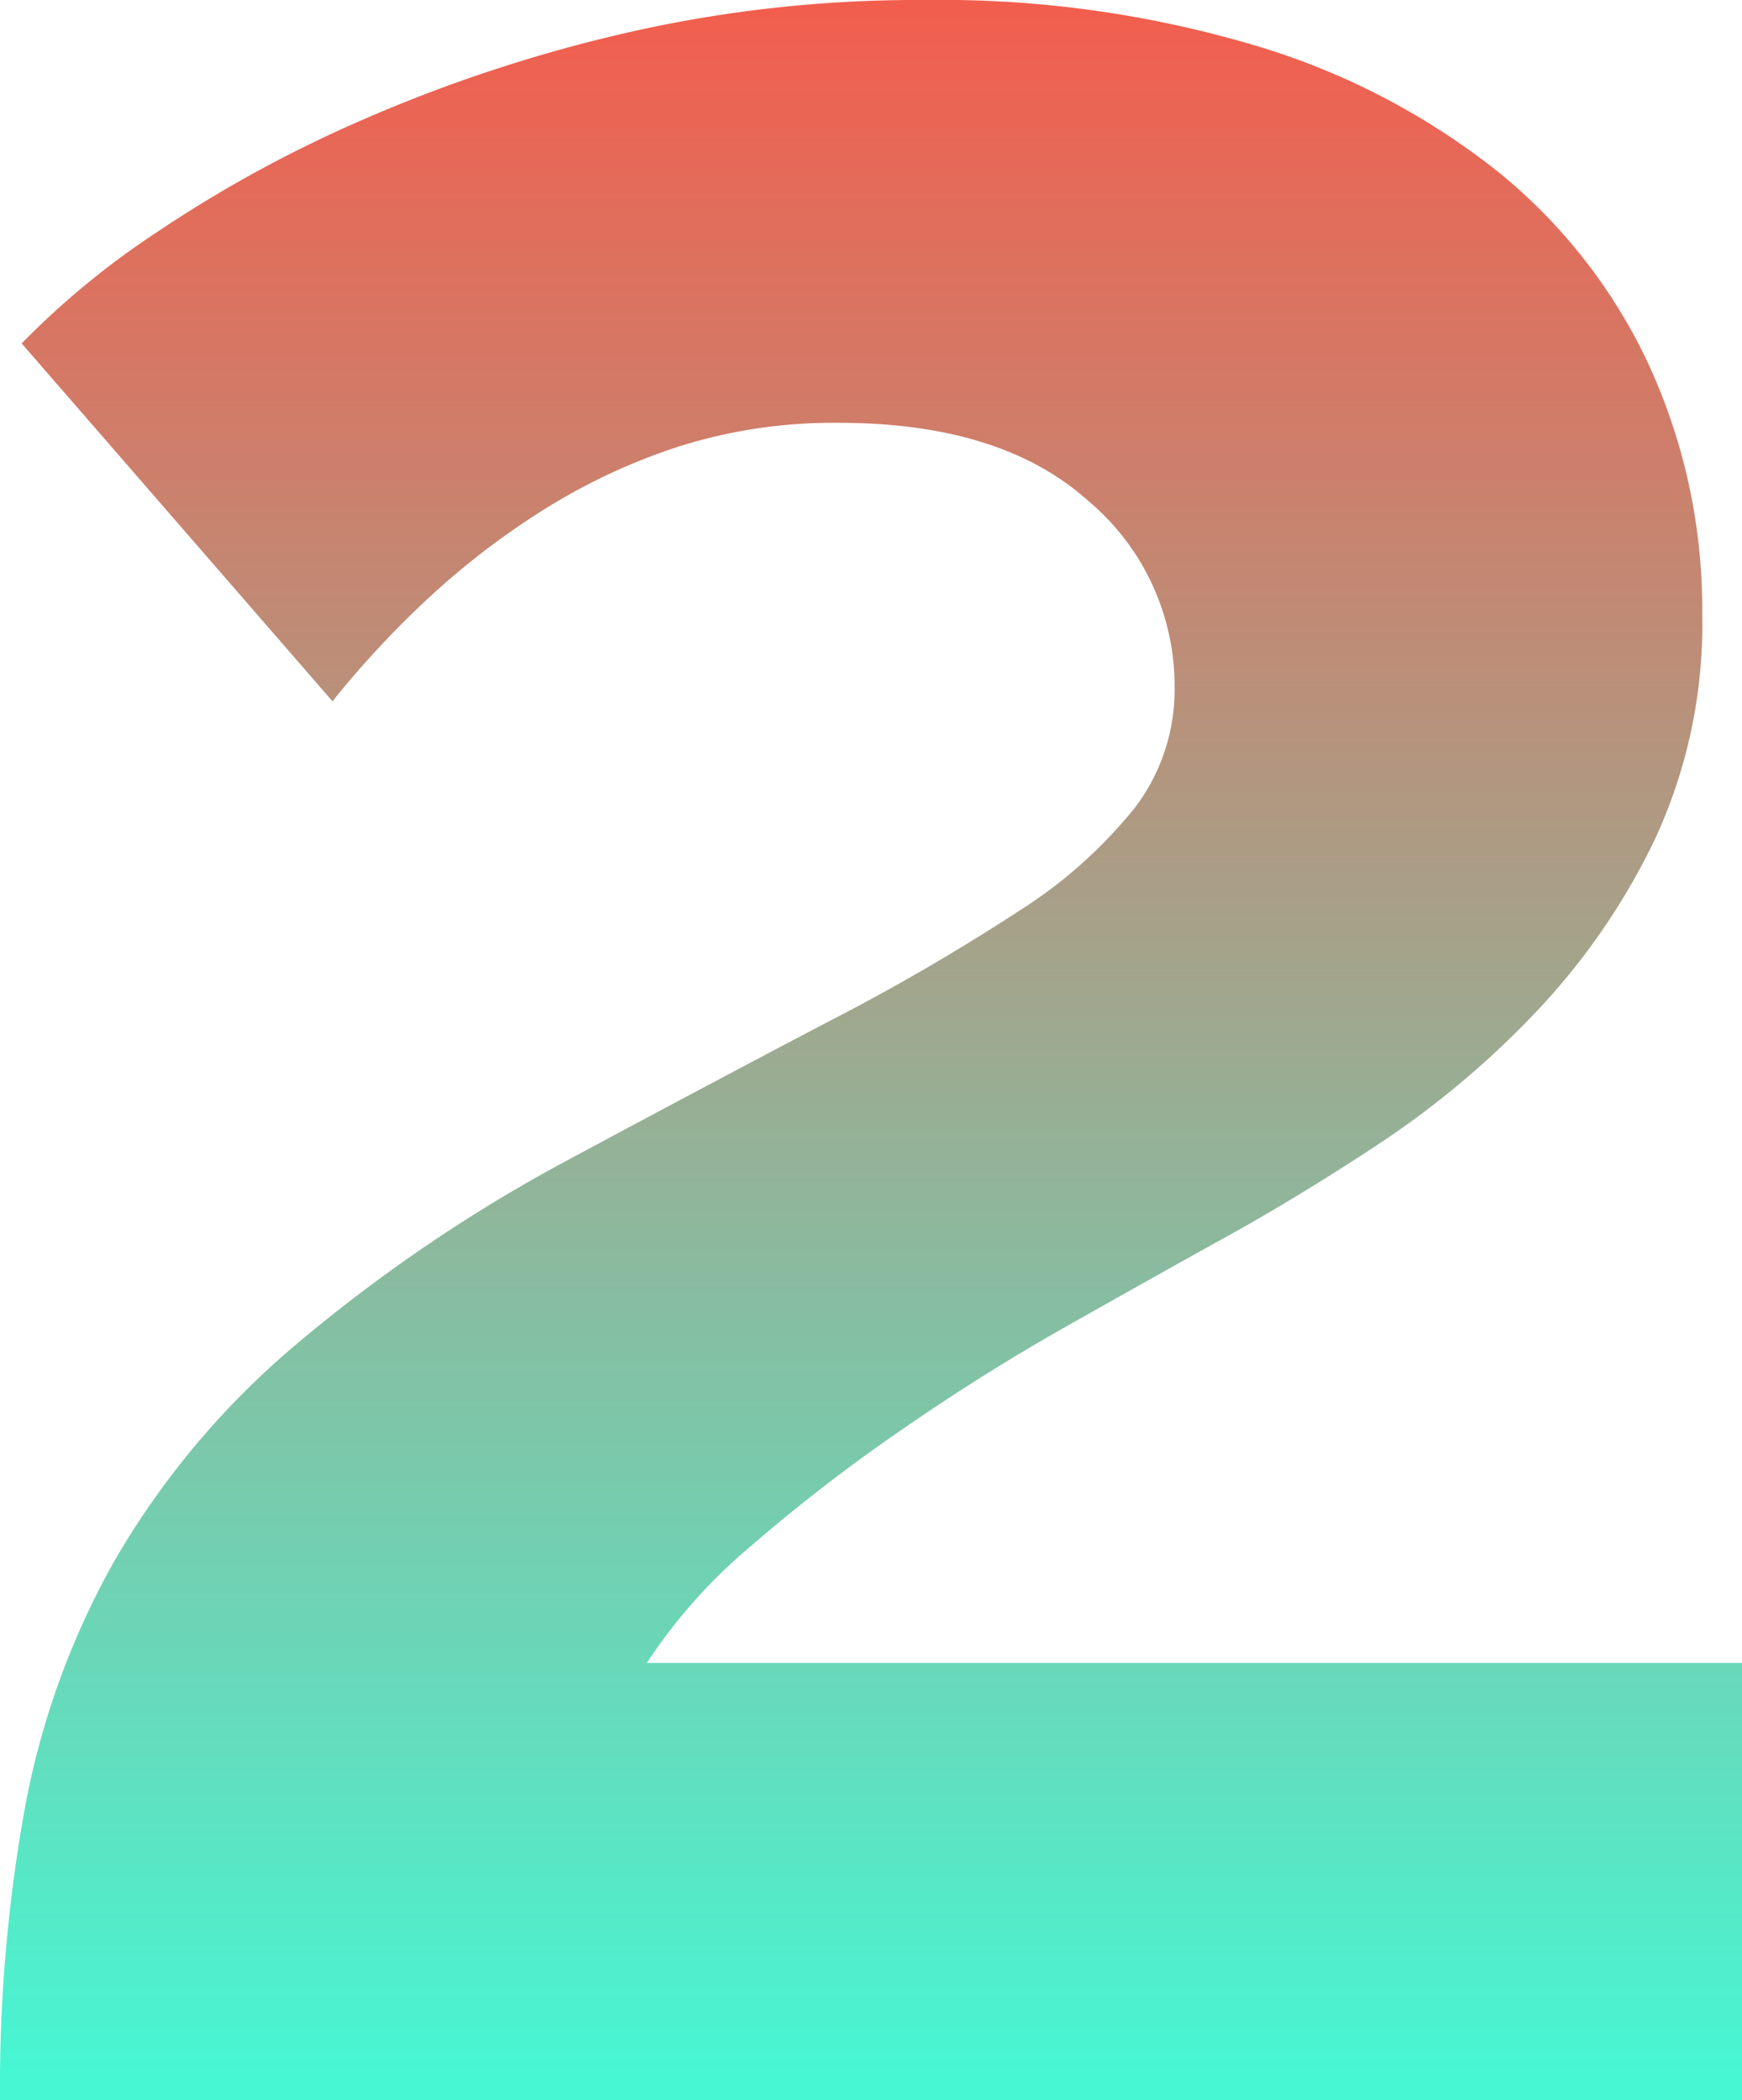 <svg xmlns="http://www.w3.org/2000/svg" xmlns:xlink="http://www.w3.org/1999/xlink" width="51.077" height="61.568" viewBox="0 0 51.077 61.568">
  <defs>
    <linearGradient id="linear-gradient" x1="0.5" x2="0.5" y2="1" gradientUnits="objectBoundingBox">
      <stop offset="0" stop-color="#f25e4e"/>
      <stop offset="1" stop-color="#46f7d4"/>
    </linearGradient>
  </defs>
  <path id="Path_372" data-name="Path 372" d="M4.978-14.543A46.029,46.029,0,0,1,5.72-23.18a23.412,23.412,0,0,1,2.6-7.153A24.038,24.038,0,0,1,13.4-36.479,45.977,45.977,0,0,1,21.615-42.1q4.345-2.331,7.683-4.08a62.336,62.336,0,0,0,5.563-3.232,13.849,13.849,0,0,0,3.391-3.02,5.713,5.713,0,0,0,1.166-3.55,7.082,7.082,0,0,0-2.543-5.457q-2.543-2.278-7.312-2.278a15.019,15.019,0,0,0-4.663.689,17.738,17.738,0,0,0-3.974,1.854,22.644,22.644,0,0,0-3.391,2.6,28.17,28.17,0,0,0-2.808,3.02L5.614-66.044a23.842,23.842,0,0,1,3.921-3.232,37.65,37.65,0,0,1,5.987-3.285,43.911,43.911,0,0,1,7.63-2.543,38.208,38.208,0,0,1,8.954-1.007,32.31,32.31,0,0,1,9.643,1.325A21.092,21.092,0,0,1,48.9-71.077a15.916,15.916,0,0,1,4.451,5.722A17.148,17.148,0,0,1,54.889-58.1a14.968,14.968,0,0,1-1.378,6.57,19.73,19.73,0,0,1-3.5,5.087,26.519,26.519,0,0,1-4.61,3.868q-2.49,1.643-4.822,2.914-1.907,1.06-4.345,2.437T31.417-34.2a49.694,49.694,0,0,0-4.4,3.391,15.752,15.752,0,0,0-3.073,3.444H56.055v12.822Z" transform="translate(-4.978 76.111)" fill="url(#linear-gradient)"/>
</svg>
